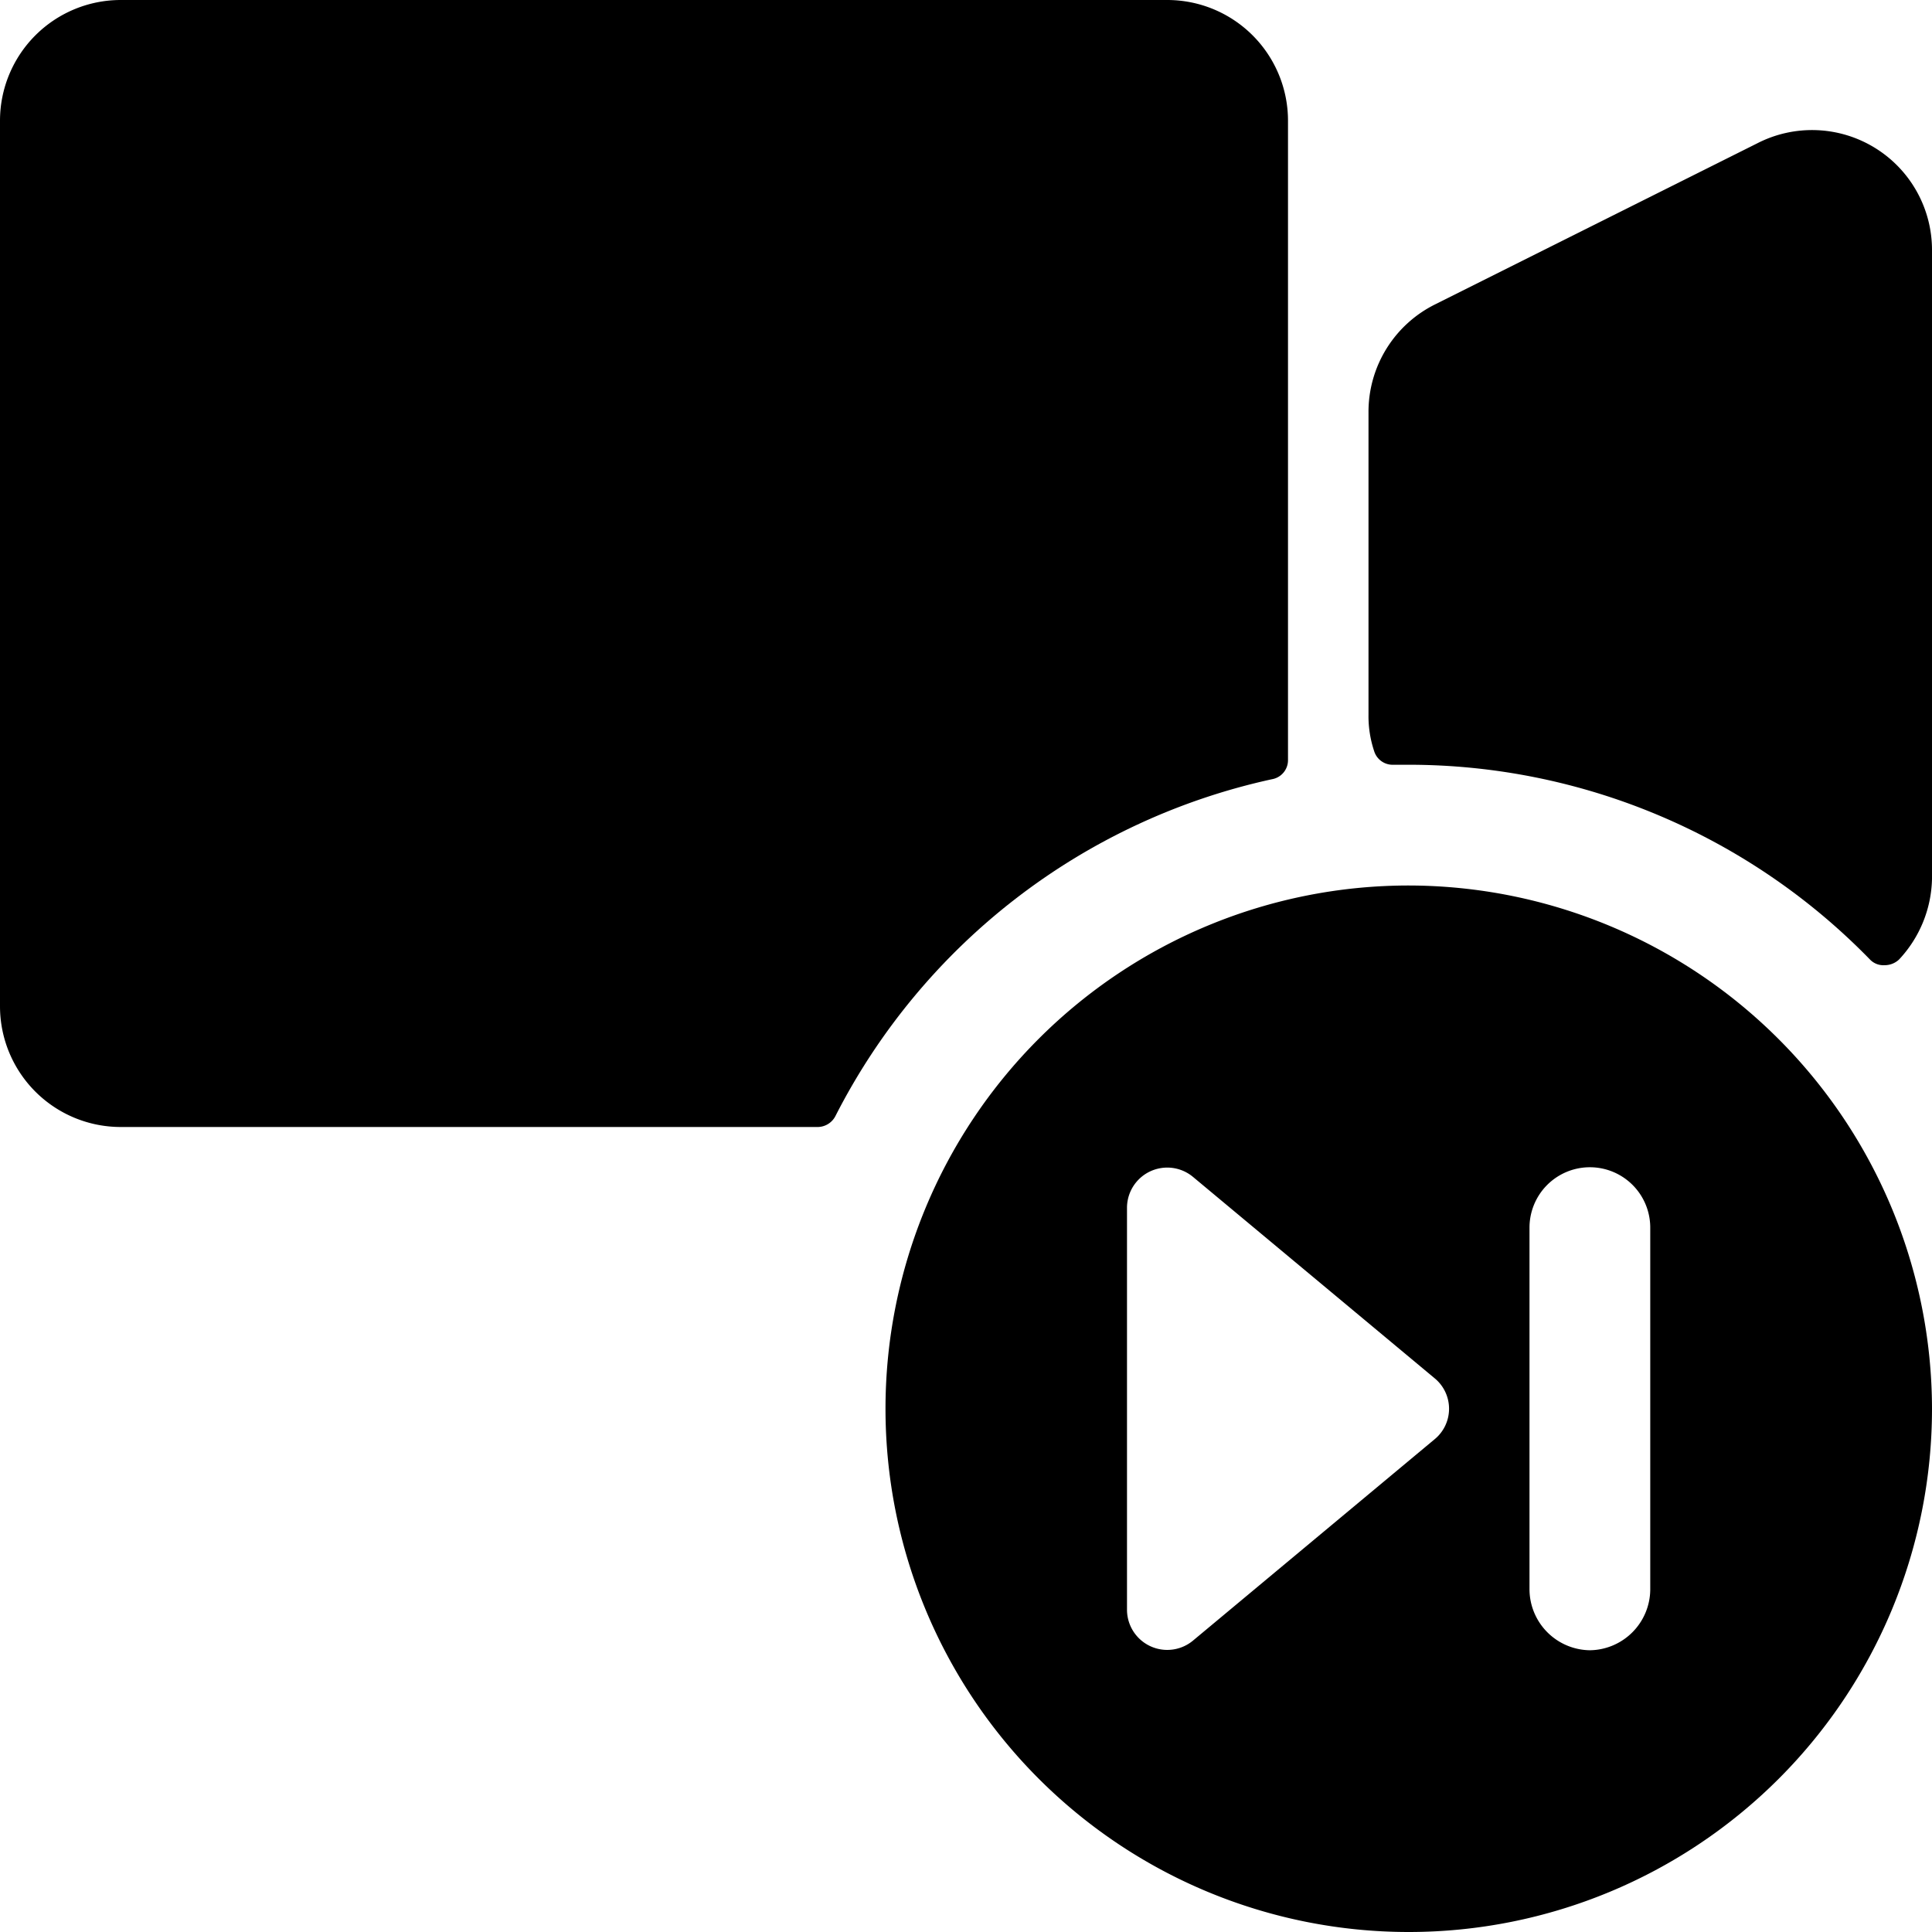 <svg xmlns="http://www.w3.org/2000/svg" viewBox="0 0 24 24"><g><path d="M23.23 11.92a0.23 0.23 0 0 0 0.18 0.07 0.26 0.26 0 0 0 0.18 -0.07 1.51 1.51 0 0 0 0.41 -1v-7.8a1.49 1.49 0 0 0 -2.17 -1.34l-4 2A1.49 1.49 0 0 0 17 5.12v3.76a1.37 1.37 0 0 0 0.07 0.45 0.24 0.24 0 0 0 0.24 0.17h0.19a8 8 0 0 1 5.73 2.42Z" fill="#000000" stroke-width="1"></path><path d="M15.8 9.68a0.24 0.24 0 0 0 0.2 -0.24V1.5A1.5 1.5 0 0 0 14.5 0h-13A1.5 1.5 0 0 0 0 1.5v11A1.5 1.5 0 0 0 1.5 14h8.65a0.25 0.25 0 0 0 0.23 -0.14 8 8 0 0 1 5.42 -4.18Z" fill="#000000" stroke-width="1"></path><path d="M17.5 11a6.5 6.5 0 1 0 6.5 6.5 6.51 6.51 0 0 0 -6.5 -6.5Zm2.25 9.5a0.76 0.76 0 0 1 -0.75 -0.75v-4.5a0.75 0.75 0 0 1 1.5 0v4.5a0.76 0.76 0 0 1 -0.75 0.75ZM14 15a0.5 0.5 0 0 1 0.82 -0.38l3 2.5a0.49 0.49 0 0 1 0 0.76l-3 2.5A0.5 0.5 0 0 1 14 20Z" fill="#000000" stroke-width="1"></path></g></svg>